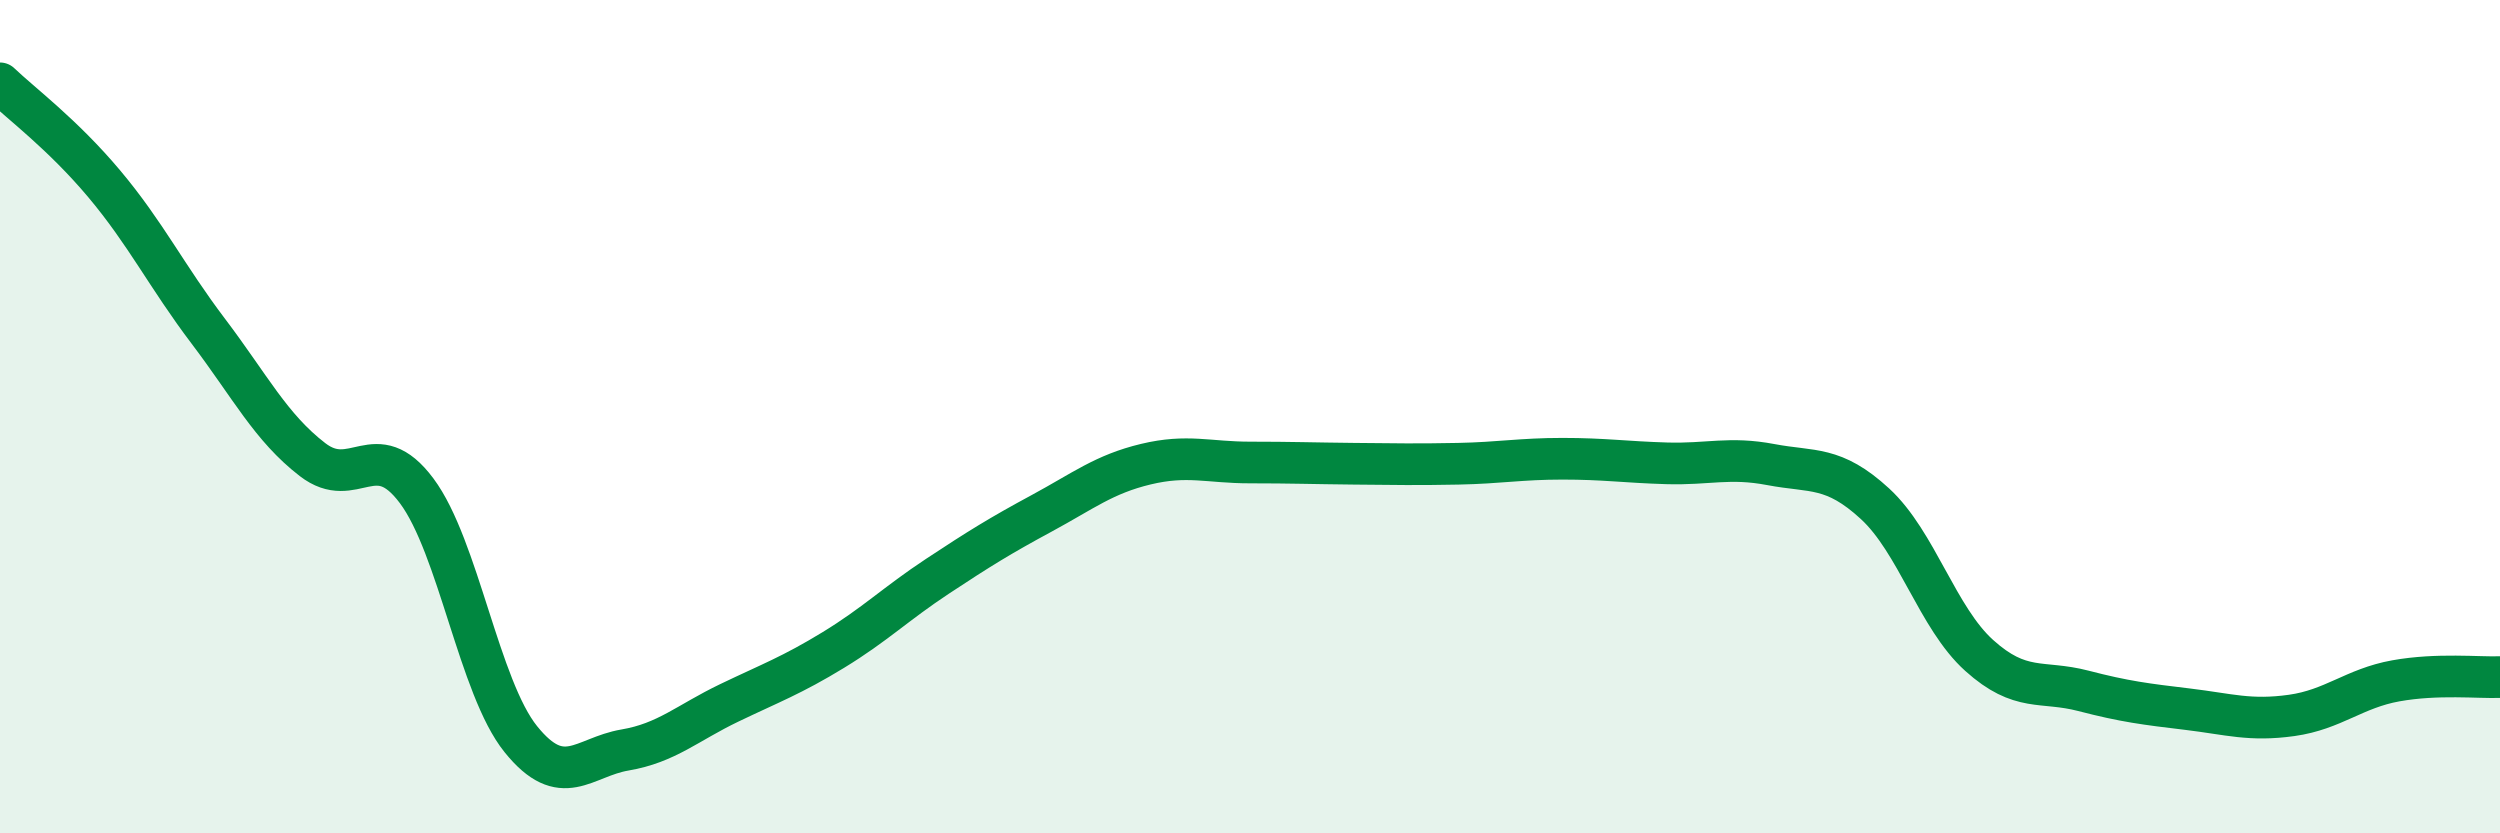 
    <svg width="60" height="20" viewBox="0 0 60 20" xmlns="http://www.w3.org/2000/svg">
      <path
        d="M 0,2 C 0.5,2.48 1.5,3.22 2.5,4.41 C 3.5,5.6 4,6.63 5,7.95 C 6,9.27 6.5,10.26 7.5,11.03 C 8.5,11.8 9,10.44 10,11.78 C 11,13.12 11.5,16.5 12.5,17.74 C 13.5,18.98 14,18.17 15,18 C 16,17.83 16.5,17.35 17.5,16.87 C 18.5,16.39 19,16.21 20,15.6 C 21,14.99 21.5,14.49 22.5,13.83 C 23.5,13.17 24,12.86 25,12.32 C 26,11.78 26.5,11.38 27.5,11.14 C 28.5,10.9 29,11.1 30,11.1 C 31,11.1 31.5,11.12 32.5,11.13 C 33.5,11.14 34,11.15 35,11.13 C 36,11.11 36.5,11.01 37.5,11.01 C 38.5,11.01 39,11.09 40,11.12 C 41,11.15 41.5,10.96 42.5,11.15 C 43.5,11.34 44,11.17 45,12.09 C 46,13.01 46.5,14.83 47.5,15.73 C 48.5,16.63 49,16.32 50,16.58 C 51,16.84 51.5,16.9 52.5,17.02 C 53.5,17.14 54,17.31 55,17.17 C 56,17.03 56.5,16.52 57.5,16.34 C 58.5,16.16 59.5,16.27 60,16.25L60 20L0 20Z"
        fill="#008740"
        opacity="0.1"
        stroke-linecap="round"
        stroke-linejoin="round"
      />
      <path
        d="M 0,2 C 0.5,2.48 1.5,3.22 2.5,4.41 C 3.5,5.6 4,6.63 5,7.95 C 6,9.27 6.5,10.26 7.5,11.03 C 8.5,11.8 9,10.44 10,11.78 C 11,13.12 11.5,16.5 12.5,17.74 C 13.5,18.98 14,18.17 15,18 C 16,17.83 16.5,17.35 17.5,16.87 C 18.5,16.39 19,16.21 20,15.6 C 21,14.99 21.5,14.49 22.5,13.83 C 23.5,13.17 24,12.86 25,12.32 C 26,11.78 26.5,11.38 27.5,11.14 C 28.5,10.9 29,11.1 30,11.1 C 31,11.1 31.5,11.12 32.5,11.13 C 33.5,11.14 34,11.15 35,11.13 C 36,11.11 36.5,11.01 37.5,11.01 C 38.5,11.01 39,11.09 40,11.12 C 41,11.15 41.5,10.96 42.5,11.15 C 43.5,11.34 44,11.17 45,12.09 C 46,13.01 46.5,14.83 47.5,15.73 C 48.5,16.63 49,16.32 50,16.58 C 51,16.84 51.5,16.9 52.5,17.02 C 53.5,17.14 54,17.31 55,17.17 C 56,17.03 56.5,16.52 57.5,16.34 C 58.5,16.16 59.5,16.27 60,16.25"
        stroke="#008740"
        stroke-width="1"
        fill="none"
        stroke-linecap="round"
        stroke-linejoin="round"
      />
    </svg>
  